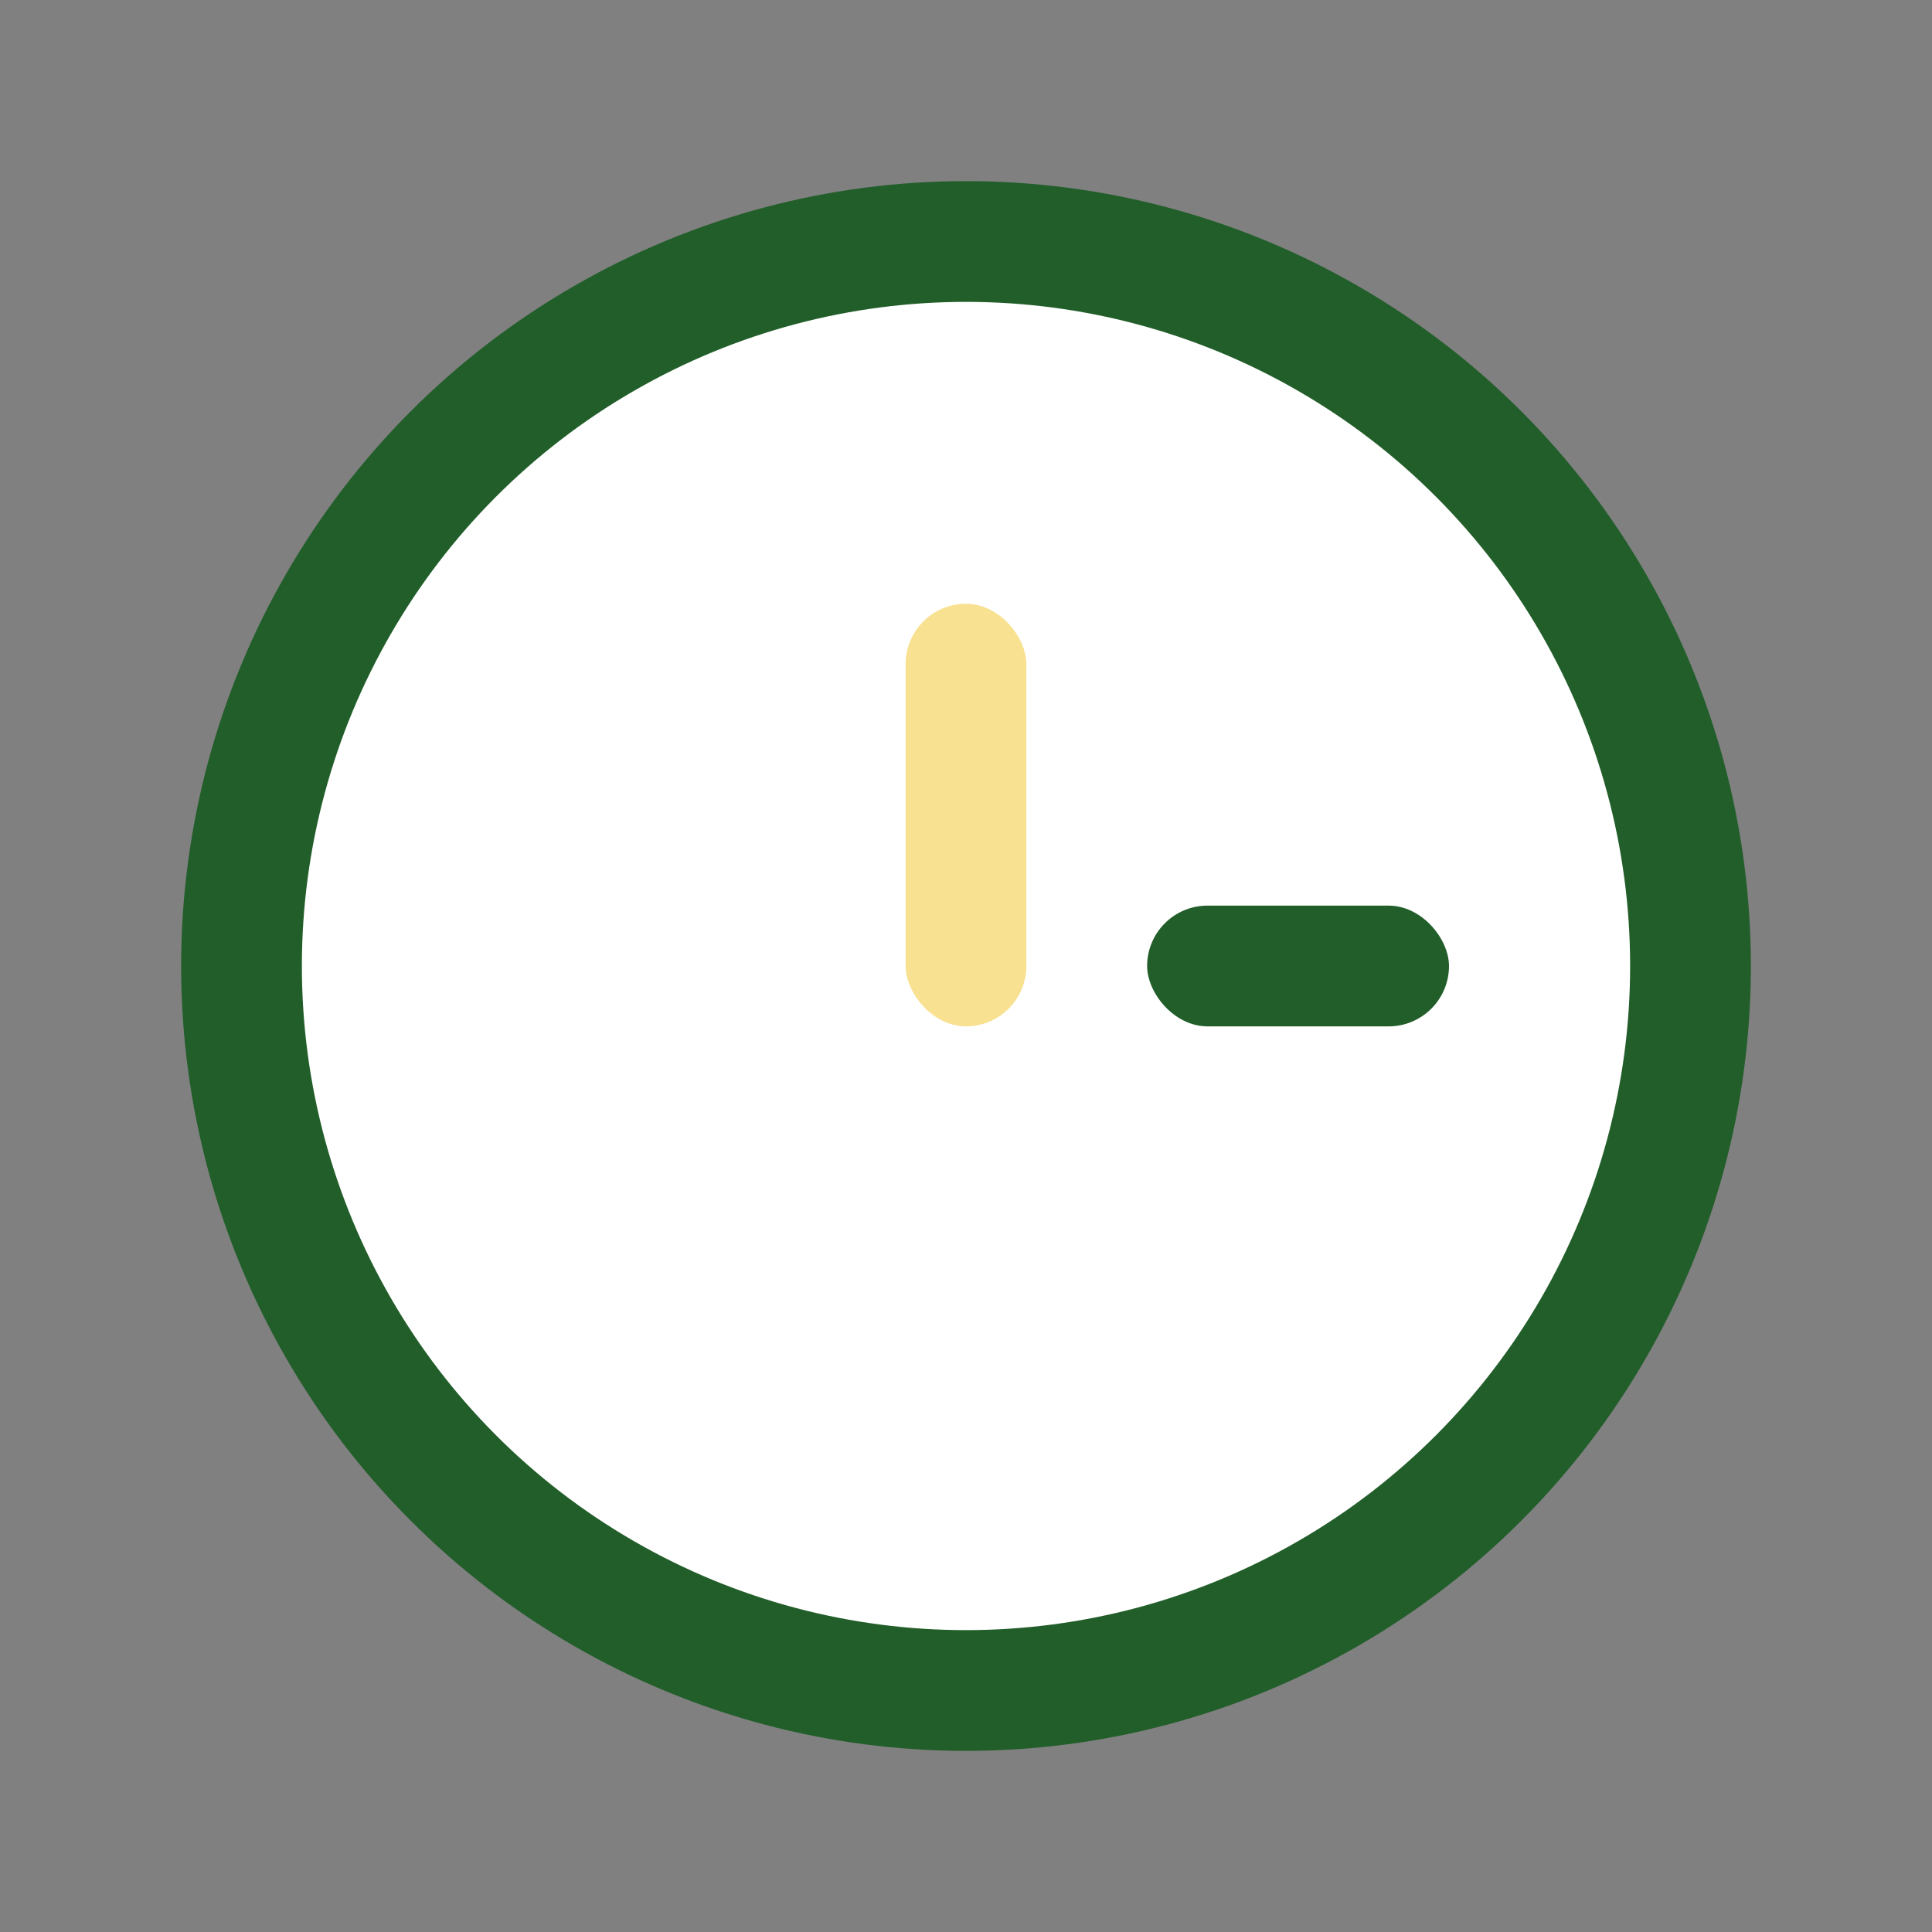 <?xml version="1.0" encoding="UTF-8"?>
<svg xmlns="http://www.w3.org/2000/svg" width="32" height="32" viewBox="0 0 32 32"><rect x="0" y="0" width="32" height="32" fill="#808080" stroke="none"/><circle cx="16" cy="16" r="12" fill="#fff" stroke="#225E2A" stroke-width="2"/><rect x="15" y="10" width="2" height="7" rx="1" fill="#F8E191"/><rect x="19" y="15" width="5" height="2" rx="1" fill="#225E2A"/></svg>